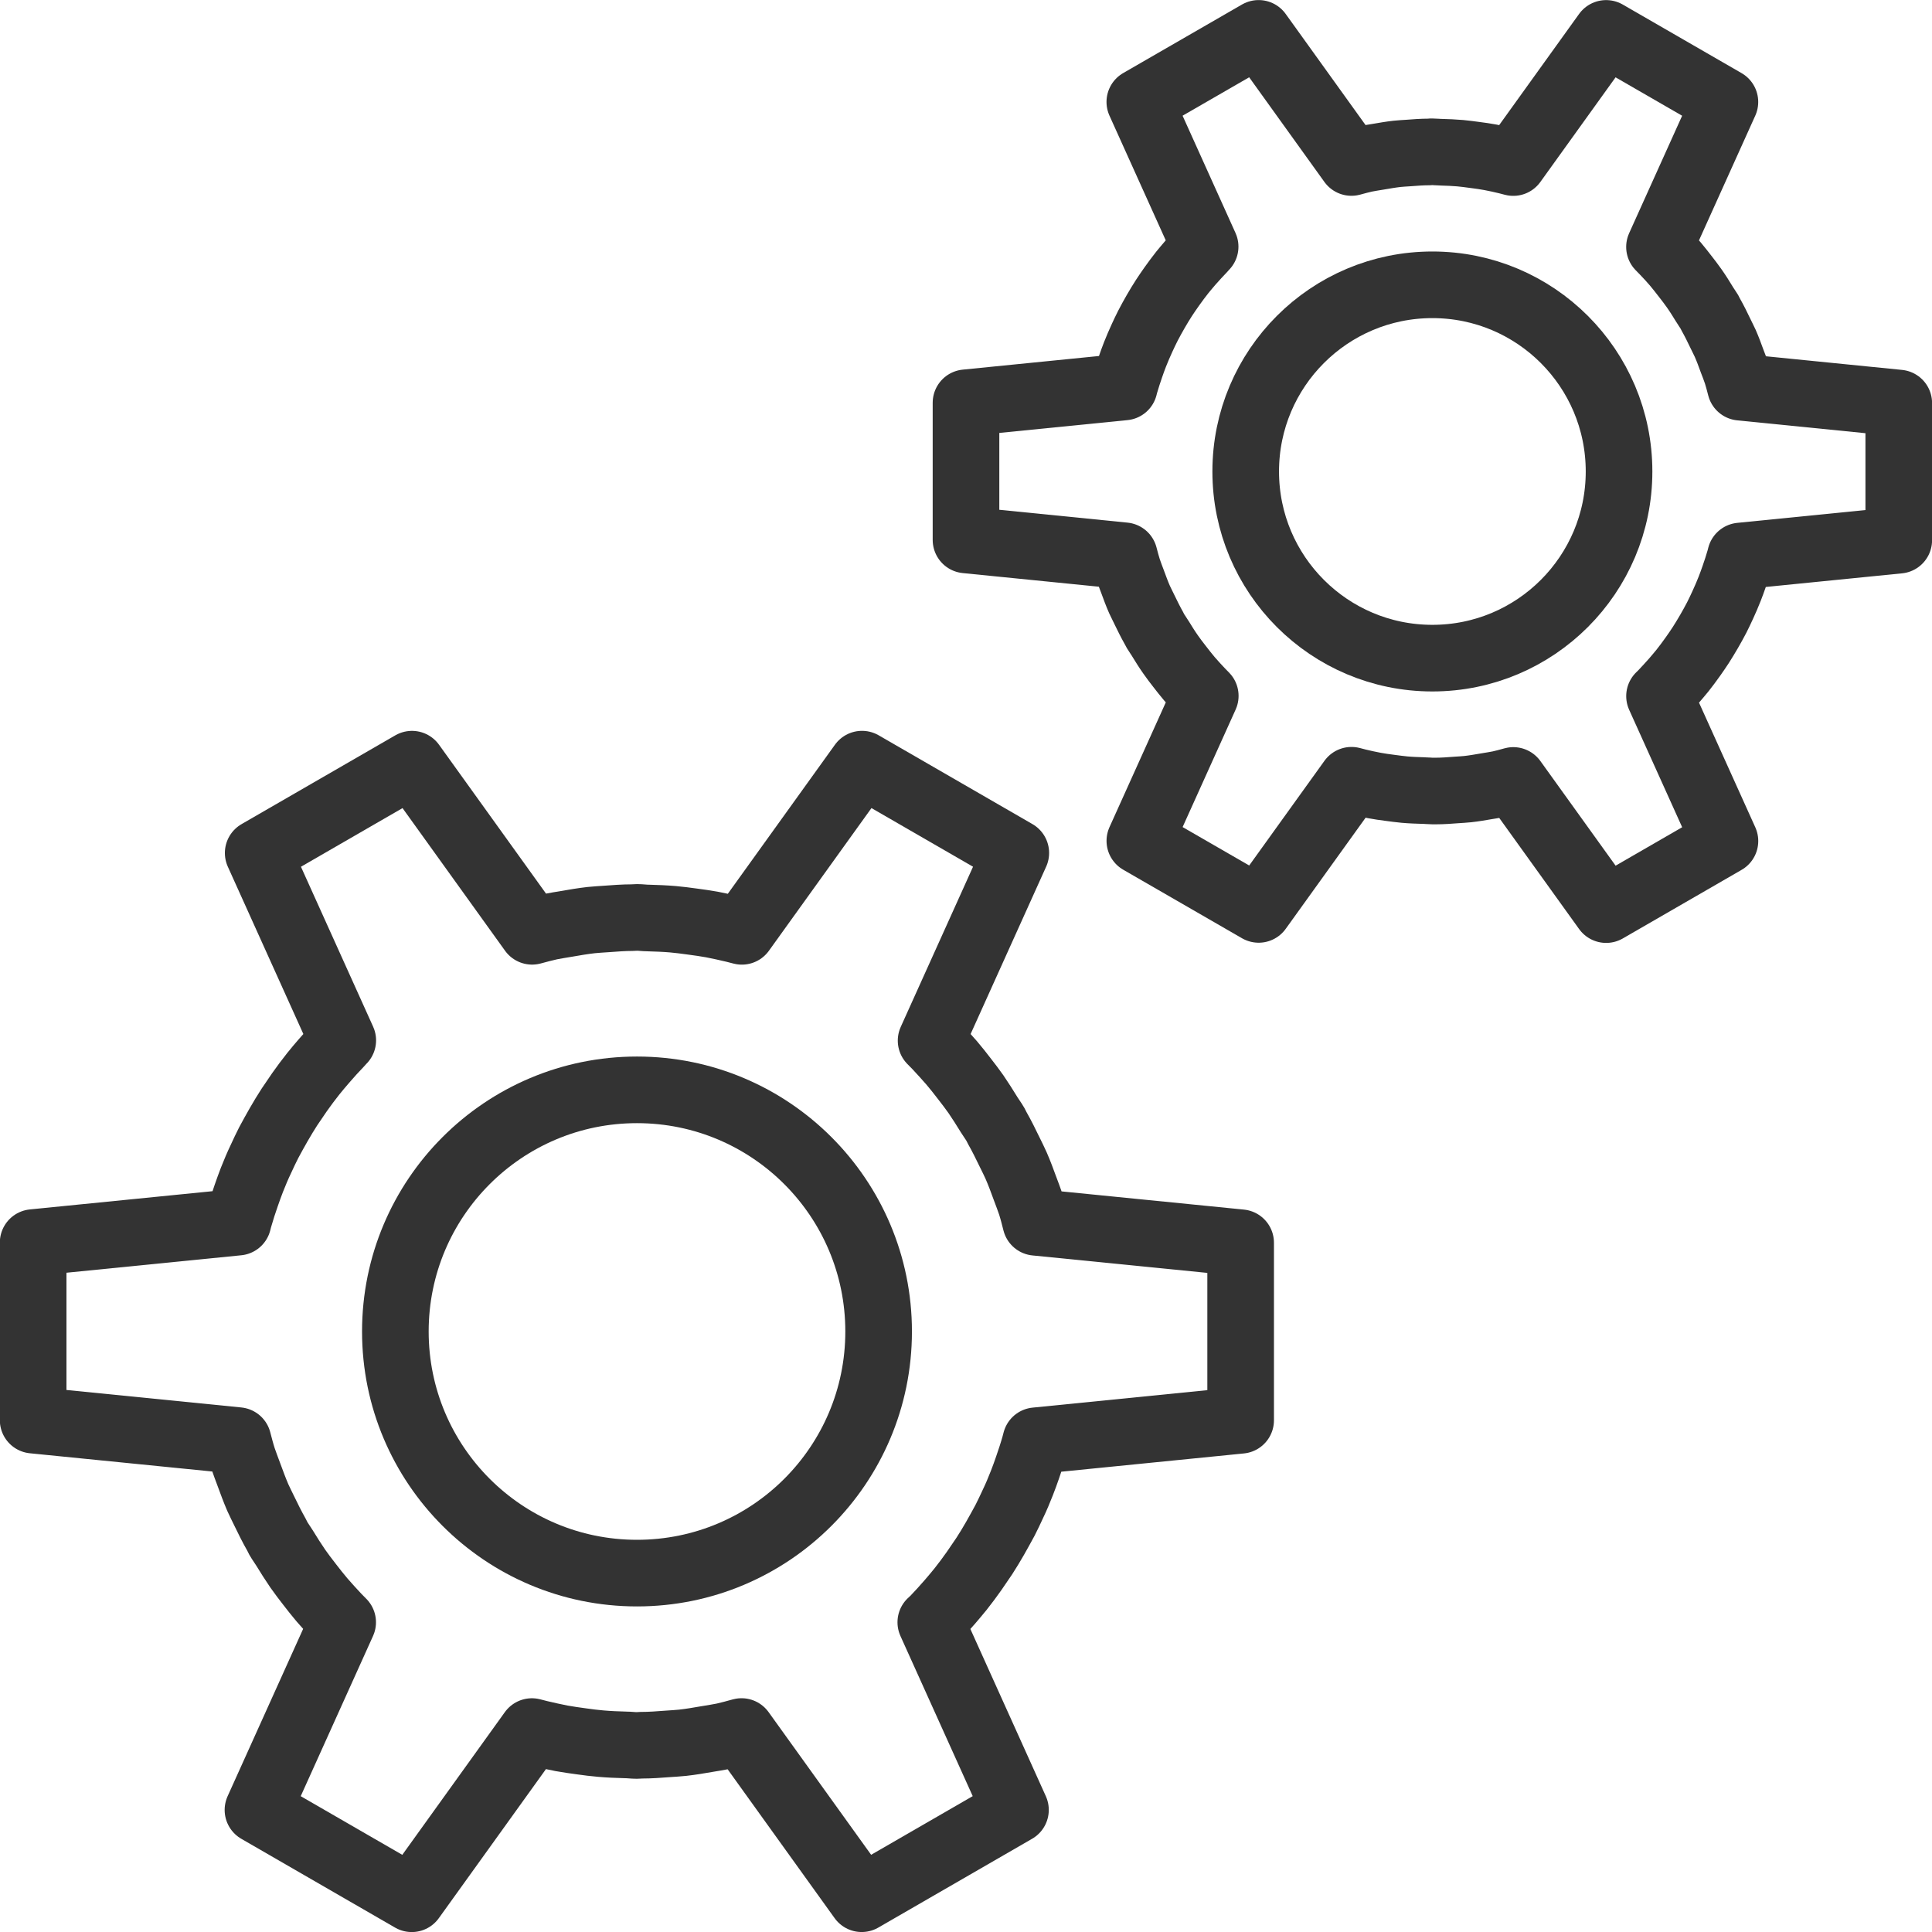 <svg xmlns="http://www.w3.org/2000/svg" width="58" height="58" viewBox="0 0 58 58"><g transform="translate(-1271.639 -677.76)"><g transform="translate(1272.639 700.705)"><path d="M1302.586,714.117c-.052-.159-.115-.314-.172-.471-.086-.235-.172-.47-.273-.7-.057-.132-.126-.261-.188-.391-.118-.244-.237-.487-.37-.721-.022-.039-.038-.078-.06-.117-.057-.1-.125-.188-.185-.285-.13-.211-.261-.42-.4-.623-.112-.16-.23-.312-.349-.466s-.246-.318-.377-.471c-.147-.171-.3-.335-.452-.5-.056-.058-.113-.115-.169-.172l2.543-5.634-4.617-2.666-3.607,5.019c-.078-.02-.156-.042-.234-.06-.218-.052-.436-.1-.657-.143-.2-.037-.4-.064-.6-.091s-.384-.052-.578-.069c-.247-.021-.493-.03-.74-.037-.114,0-.226-.018-.341-.018-.044,0-.087.007-.131.007-.27,0-.538.021-.808.041-.146.011-.291.017-.435.033-.247.028-.493.07-.739.113-.165.029-.332.052-.495.086-.18.039-.36.09-.539.137l-3.606-5.017-4.617,2.666,2.539,5.625c-.033.032-.061.067-.092.1-.165.17-.322.346-.476.524-.108.125-.215.251-.318.38-.143.179-.278.362-.41.548-.1.148-.207.3-.305.448-.112.173-.218.35-.321.528s-.2.358-.3.542q-.122.241-.234.488c-.1.207-.186.416-.271.629-.06.155-.116.31-.17.467-.077.222-.151.446-.215.673-.013.043-.022.086-.034.13l-6.149.614v5.33l6.15.615c.047.179.093.36.15.535.052.159.115.314.172.472.086.234.172.469.271.7.059.133.127.262.189.393.118.244.237.486.37.719.022.039.038.079.059.117.057.1.125.189.184.285.13.212.261.421.4.623.112.161.23.313.348.466s.247.318.378.472c.146.171.3.335.452.5.056.059.113.115.169.172l-2.543,5.634,4.617,2.666,3.607-5.019c.078.02.156.042.235.06.217.051.434.1.656.143.2.037.4.063.6.091s.383.052.577.068c.247.022.493.031.741.038.114,0,.225.017.339.017.045,0,.087-.006.132-.007.27,0,.538-.02.808-.041.145-.011.29-.017.434-.033.247-.027.493-.07.739-.112.165-.029.332-.052.494-.086.18-.04.359-.09.538-.139l3.607,5.019,4.617-2.666-2.542-5.633c.031-.031.064-.061.1-.093.164-.17.321-.345.476-.523.108-.126.215-.252.319-.381q.213-.269.408-.547c.1-.148.207-.3.306-.449.112-.173.218-.349.32-.527s.2-.359.3-.542c.082-.162.16-.324.235-.489.1-.206.186-.415.27-.628.061-.155.117-.31.171-.467.077-.222.151-.446.215-.674.012-.043.022-.086.034-.129l6.148-.615v-5.33l-6.151-.614C1302.687,714.472,1302.642,714.293,1302.586,714.117Z" transform="translate(-1272.639 -700.905)" fill="none" stroke="#333" stroke-linecap="round" stroke-linejoin="round" stroke-width="2"/><circle cx="7.254" cy="7.254" r="7.254" transform="translate(10.869 9.773)" fill="none" stroke="#333" stroke-linecap="round" stroke-linejoin="round" stroke-width="2"/></g><g transform="translate(1300.64 678.76)"><path d="M1324.029,688.966c-.04-.122-.088-.242-.134-.363-.066-.182-.133-.364-.21-.539-.045-.1-.1-.2-.146-.3-.09-.188-.182-.376-.285-.557-.017-.03-.029-.06-.046-.09-.045-.076-.1-.146-.143-.22-.1-.164-.2-.325-.311-.482-.087-.124-.178-.242-.27-.36s-.19-.246-.291-.365-.23-.259-.349-.383c-.044-.046-.088-.089-.131-.134l1.964-4.352-3.566-2.058-2.787,3.877-.181-.047c-.167-.041-.336-.078-.507-.11-.153-.029-.306-.05-.461-.07s-.3-.041-.446-.054c-.19-.017-.38-.023-.572-.029-.088,0-.174-.013-.263-.013-.035,0-.067,0-.1.005-.208,0-.415.016-.623.032-.113.008-.226.013-.337.025-.19.021-.38.055-.57.087-.128.022-.257.04-.383.066s-.277.069-.416.106l-2.786-3.876-3.567,2.058,1.961,4.345c-.025.025-.047.053-.07.078-.128.131-.249.267-.368.4-.084.1-.167.194-.247.294-.11.139-.214.28-.316.423-.08.114-.16.229-.236.346q-.129.2-.248.408c-.079.138-.157.277-.23.419-.063.124-.123.25-.181.377q-.11.239-.208.486c-.047.119-.09.24-.132.361-.059.171-.116.344-.167.52-.01.033-.017.066-.026.1l-4.75.475v4.117l4.751.476c.037.138.071.277.116.413s.088.243.133.364c.066.181.133.363.21.538.045.1.1.2.146.3.091.188.183.376.286.557.017.03.029.06.047.09.044.076.1.146.143.22.1.163.2.325.311.482.086.124.177.242.269.36s.19.246.291.364.231.26.35.385c.043.045.087.088.13.133l-1.964,4.352,3.567,2.058,2.787-3.877.18.047c.168.041.336.078.507.11.153.029.306.05.461.07s.3.041.446.054c.19.017.381.023.573.029.088,0,.173.013.263.013.034,0,.066,0,.1,0,.208,0,.416-.016.624-.032.112-.008.225-.013.336-.025.19-.021.381-.054.571-.087.128-.022.256-.04.381-.066s.277-.069.416-.107l2.787,3.877,3.566-2.059-1.964-4.35.074-.072c.127-.132.248-.267.367-.4.084-.1.167-.194.247-.294.11-.139.214-.279.316-.423.081-.114.16-.229.236-.346.086-.135.168-.27.248-.408s.156-.276.23-.418c.063-.125.123-.251.181-.378.073-.16.144-.321.208-.486.047-.119.09-.24.132-.36.06-.172.117-.345.167-.521.01-.033.017-.066.026-.1l4.75-.475v-4.117l-4.751-.476C1324.107,689.24,1324.073,689.1,1324.029,688.966Z" transform="translate(-1300.895 -678.76)" fill="none" stroke="#333" stroke-linecap="round" stroke-linejoin="round" stroke-width="2"/><circle cx="5.604" cy="5.604" r="5.604" transform="translate(8.396 7.55)" fill="none" stroke="#333" stroke-linecap="round" stroke-linejoin="round" stroke-width="2"/></g></g></svg>